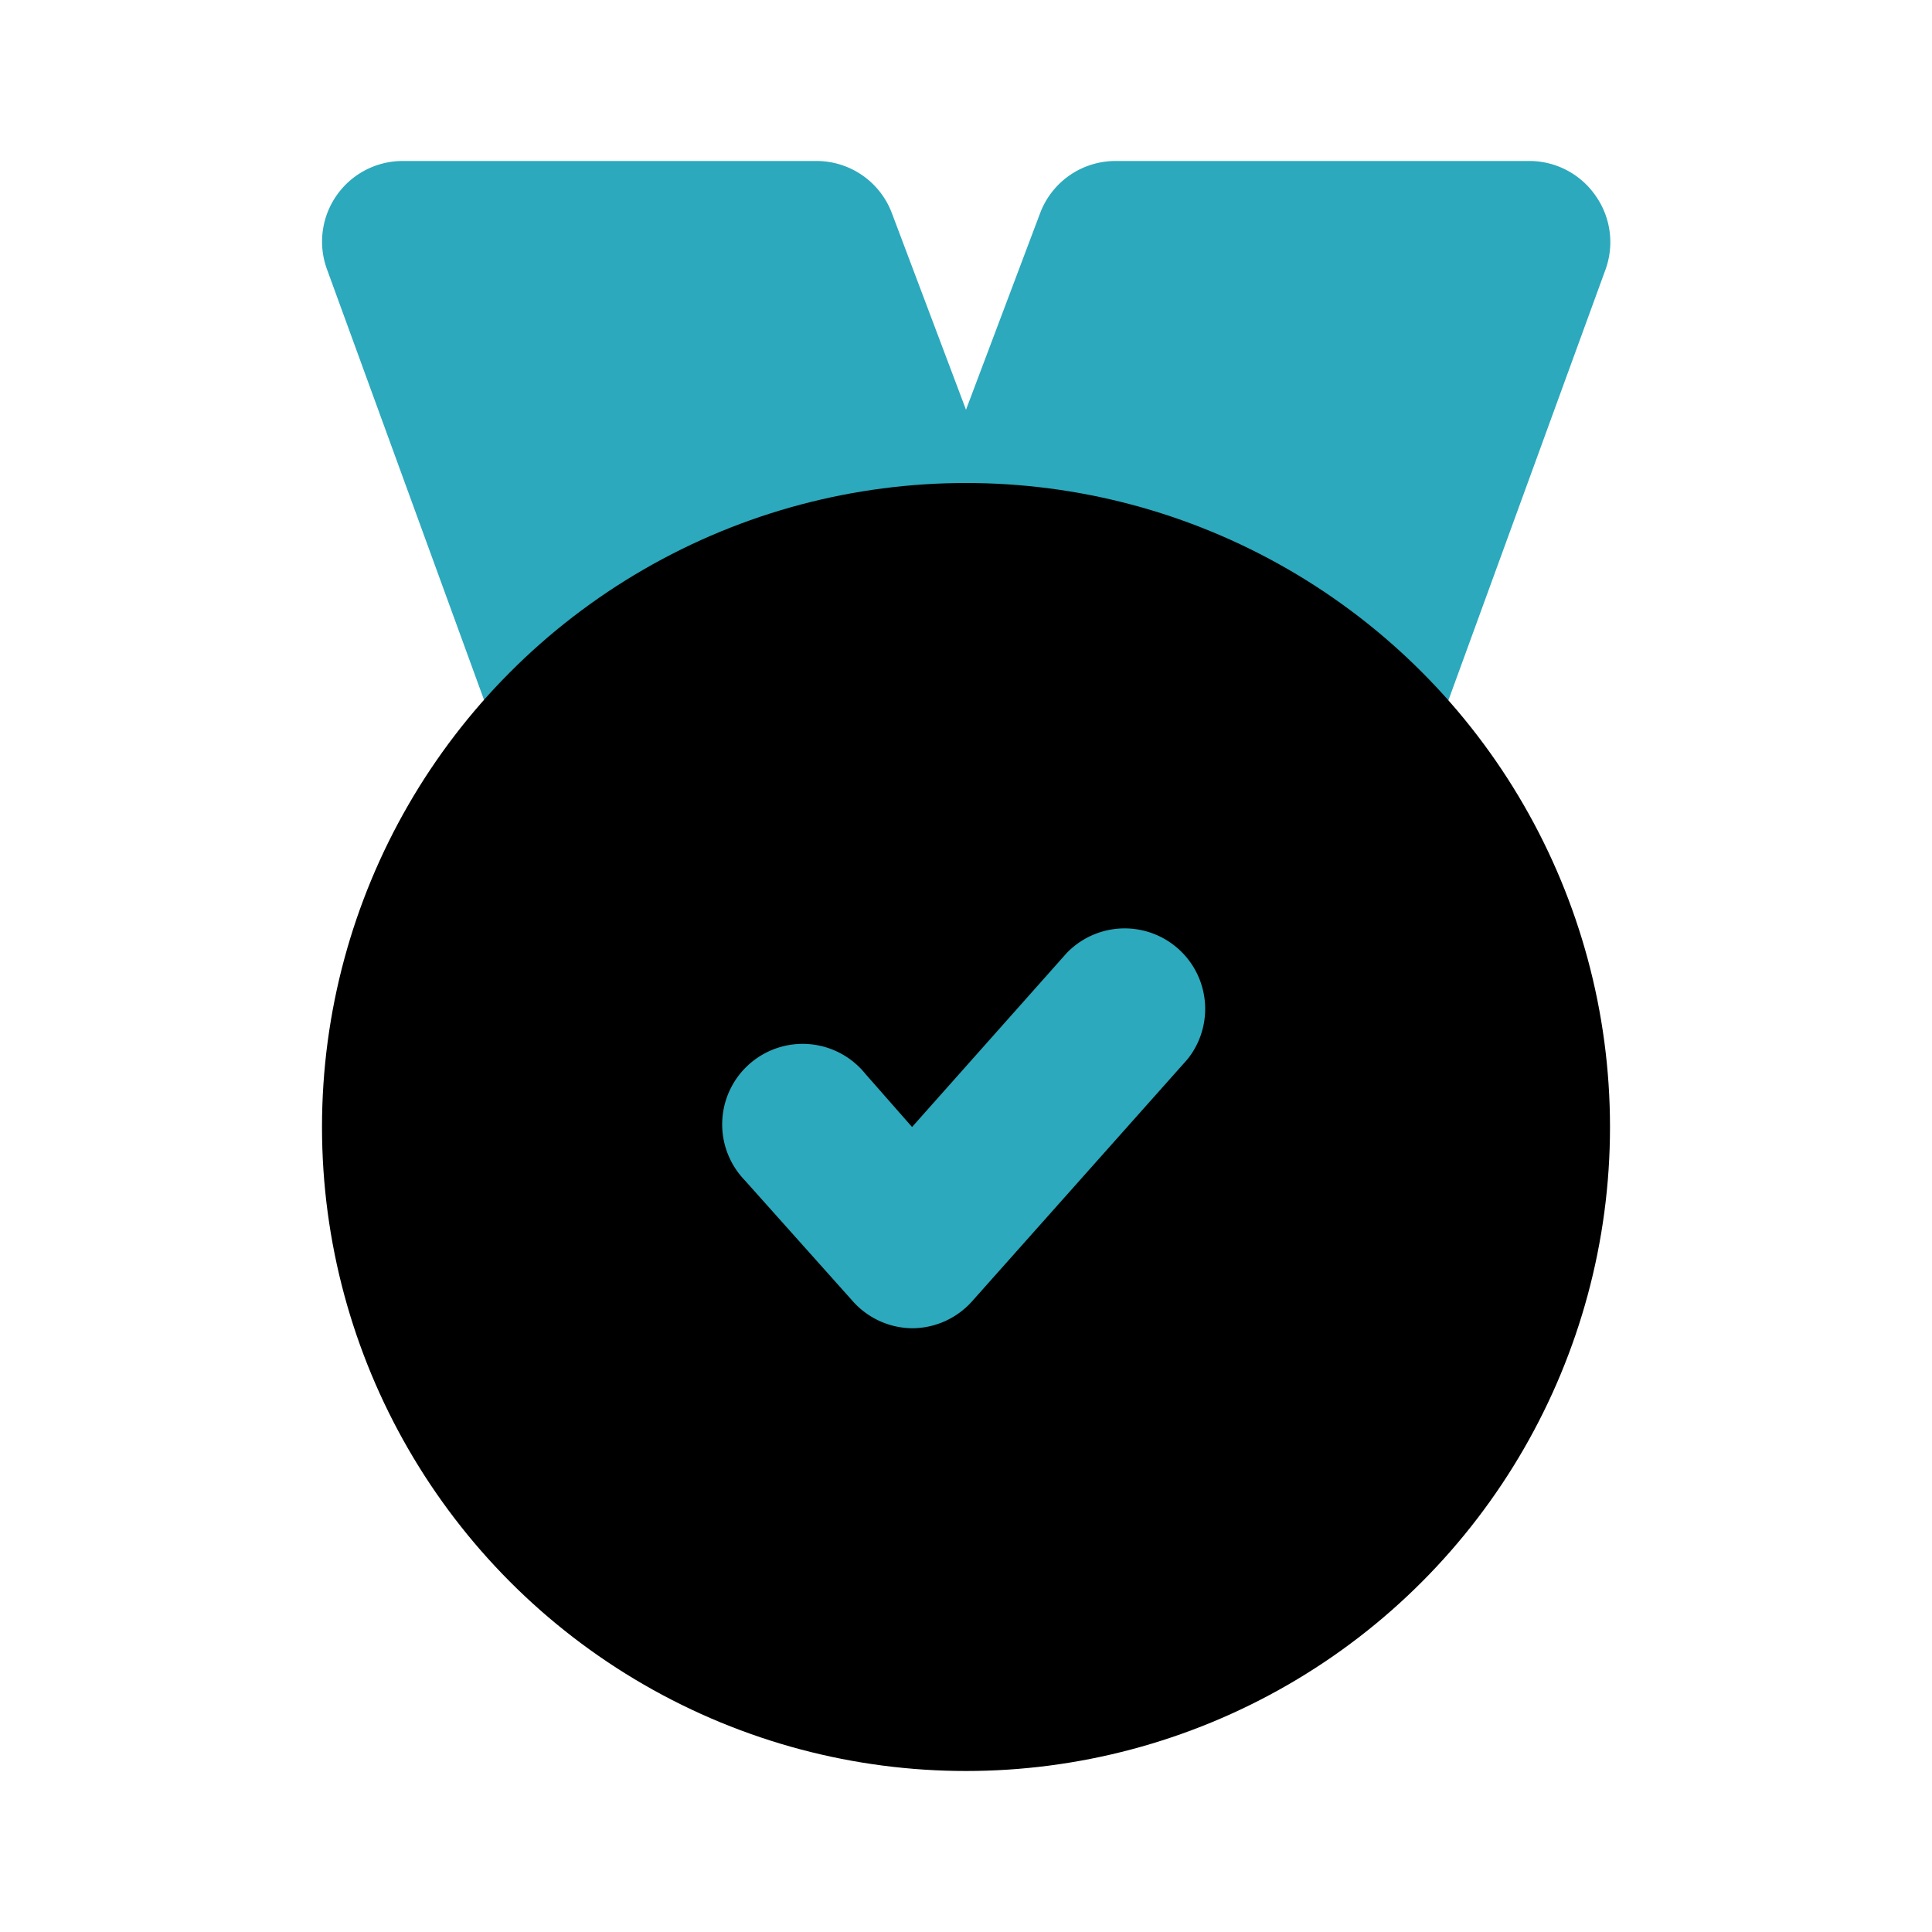 <?xml version="1.0" encoding="utf-8"?><!-- Uploaded to: SVG Repo, www.svgrepo.com, Generator: SVG Repo Mixer Tools -->
<svg fill="#000000" width="800px" height="800px" viewBox="0 0 24 24" id="medal-6" data-name="Flat Color" xmlns="http://www.w3.org/2000/svg" class="icon flat-color"><path id="secondary" d="M19.82,2.43A1,1,0,0,0,19,2H13.86a1,1,0,0,0-.94.65L12,5.09l-.92-2.44A1,1,0,0,0,10.14,2H5a1,1,0,0,0-.82.43,1,1,0,0,0-.12.91L6.23,9.29a1,1,0,0,0,.71.63l.23,0a1,1,0,0,0,.69-.27A6,6,0,0,1,11.71,8,1.08,1.08,0,0,0,12,7.93a1.08,1.08,0,0,0,.29.09,6,6,0,0,1,3.85,1.65,1,1,0,0,0,.69.27l.23,0a1,1,0,0,0,.71-.63l2.17-5.95A1,1,0,0,0,19.82,2.43Z" style="fill: rgb(44, 169, 188);"></path><circle id="primary" cx="12" cy="14" r="8" style="fill: rgb(0, 0, 0);"></circle><path id="secondary-2" data-name="secondary" d="M11.33,16.5h0a1,1,0,0,1-.74-.34l-1.34-1.5a1,1,0,1,1,1.5-1.32l.58.66,1.92-2.16a1,1,0,0,1,1.5,1.32l-2.67,3A1,1,0,0,1,11.33,16.5Z" style="fill: rgb(44, 169, 188);"></path></svg>